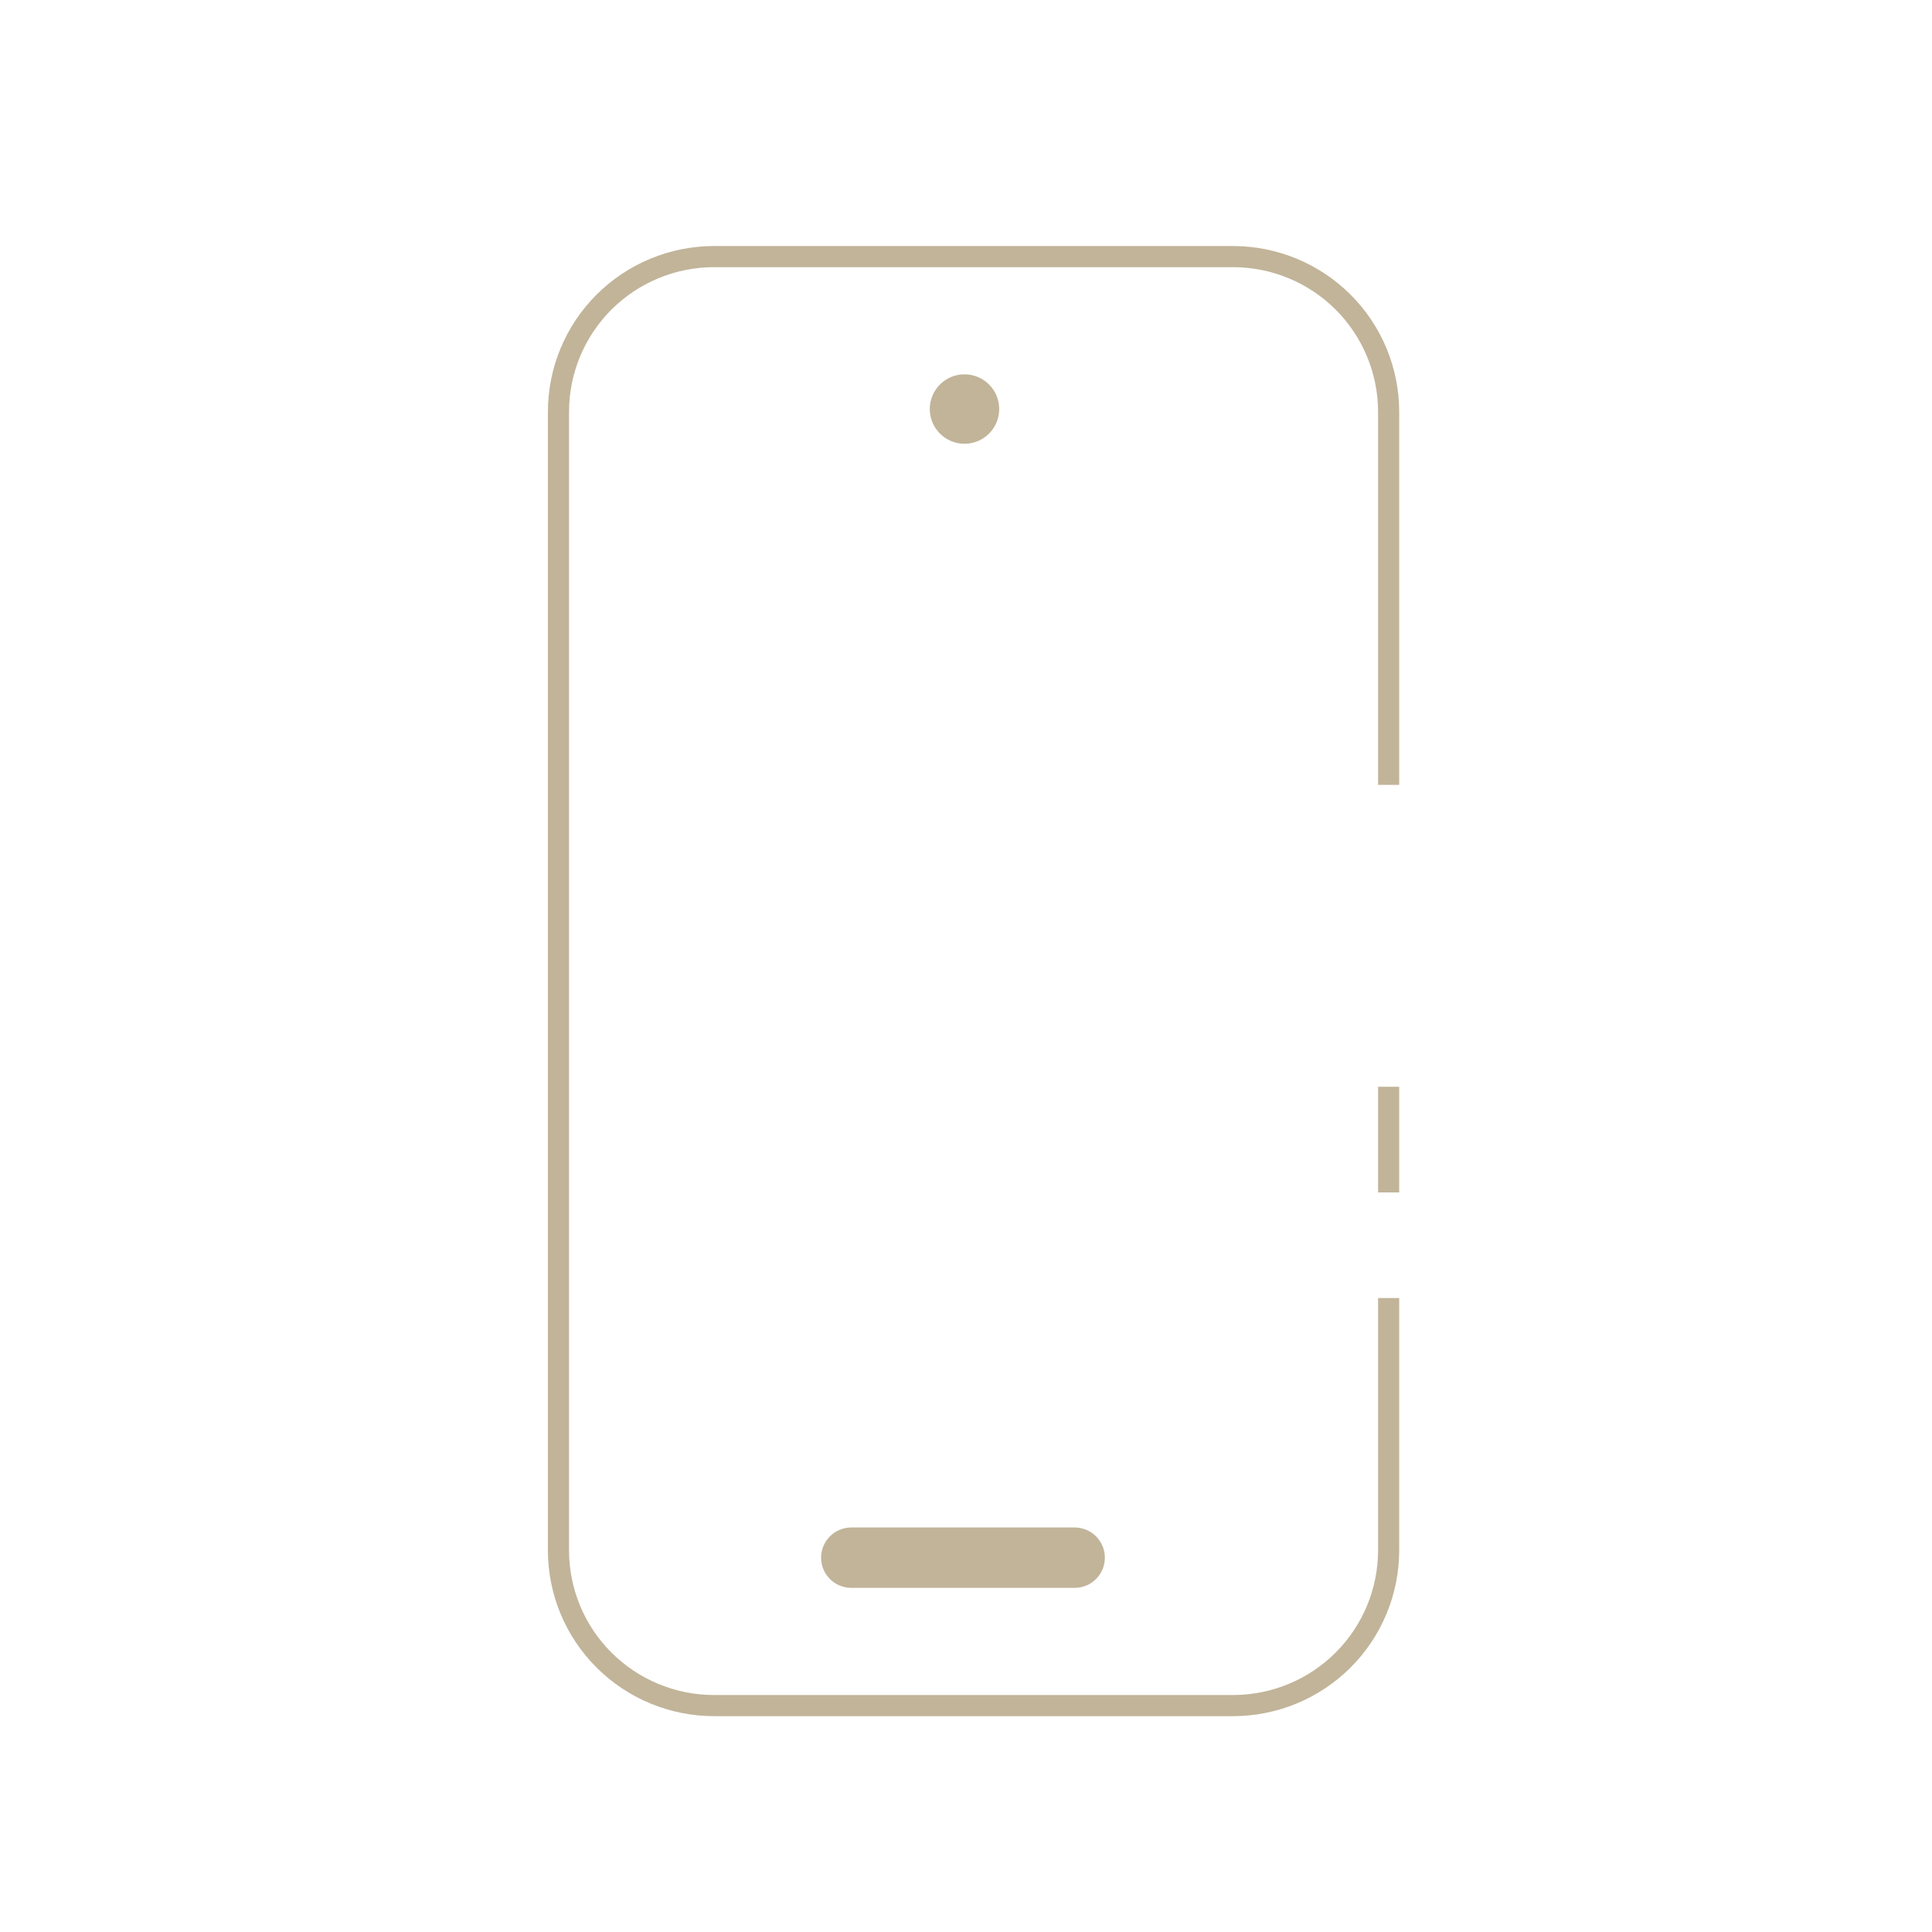 <svg width="320" height="320" viewBox="0 0 320 320" fill="none" xmlns="http://www.w3.org/2000/svg">
<path d="M154 67.75C154 64.574 156.574 62 159.75 62V62C162.926 62 165.5 64.574 165.5 67.75V67.75C165.5 70.926 162.926 73.5 159.75 73.5V73.5C156.574 73.5 154 70.926 154 67.75V67.75Z" fill="#C1B499"/>
<path d="M136 258C136 255.239 138.239 253 141 253H178C180.761 253 183 255.239 183 258V258C183 260.761 180.761 263 178 263H141C138.239 263 136 260.761 136 258V258Z" fill="#C1B499"/>
<path d="M204.219 40.75C211.519 40.75 218.521 43.643 223.685 48.793C228.848 53.943 231.75 60.929 231.75 68.214V130H228.25V68.214C228.25 61.86 225.719 55.765 221.213 51.27C216.707 46.776 210.594 44.25 204.219 44.25H118.281C111.906 44.25 105.793 46.776 101.287 51.27C96.781 55.765 94.25 61.86 94.25 68.214V256.786C94.25 263.14 96.781 269.235 101.287 273.729C105.793 278.224 111.906 280.75 118.281 280.75H204.219C210.594 280.75 216.707 278.224 221.213 273.729C225.719 269.235 228.25 263.14 228.25 256.786V215H231.75V256.786C231.75 264.071 228.848 271.057 223.685 276.207C218.521 281.357 211.519 284.25 204.219 284.25H118.281C110.981 284.25 103.979 281.357 98.815 276.207C93.652 271.057 90.75 264.071 90.75 256.786V68.214C90.75 60.929 93.652 53.943 98.815 48.793C103.979 43.643 110.981 40.75 118.281 40.75H204.219ZM231.75 197.5H228.25V180H231.75V197.5Z" fill="#C1B499"/>
</svg>
